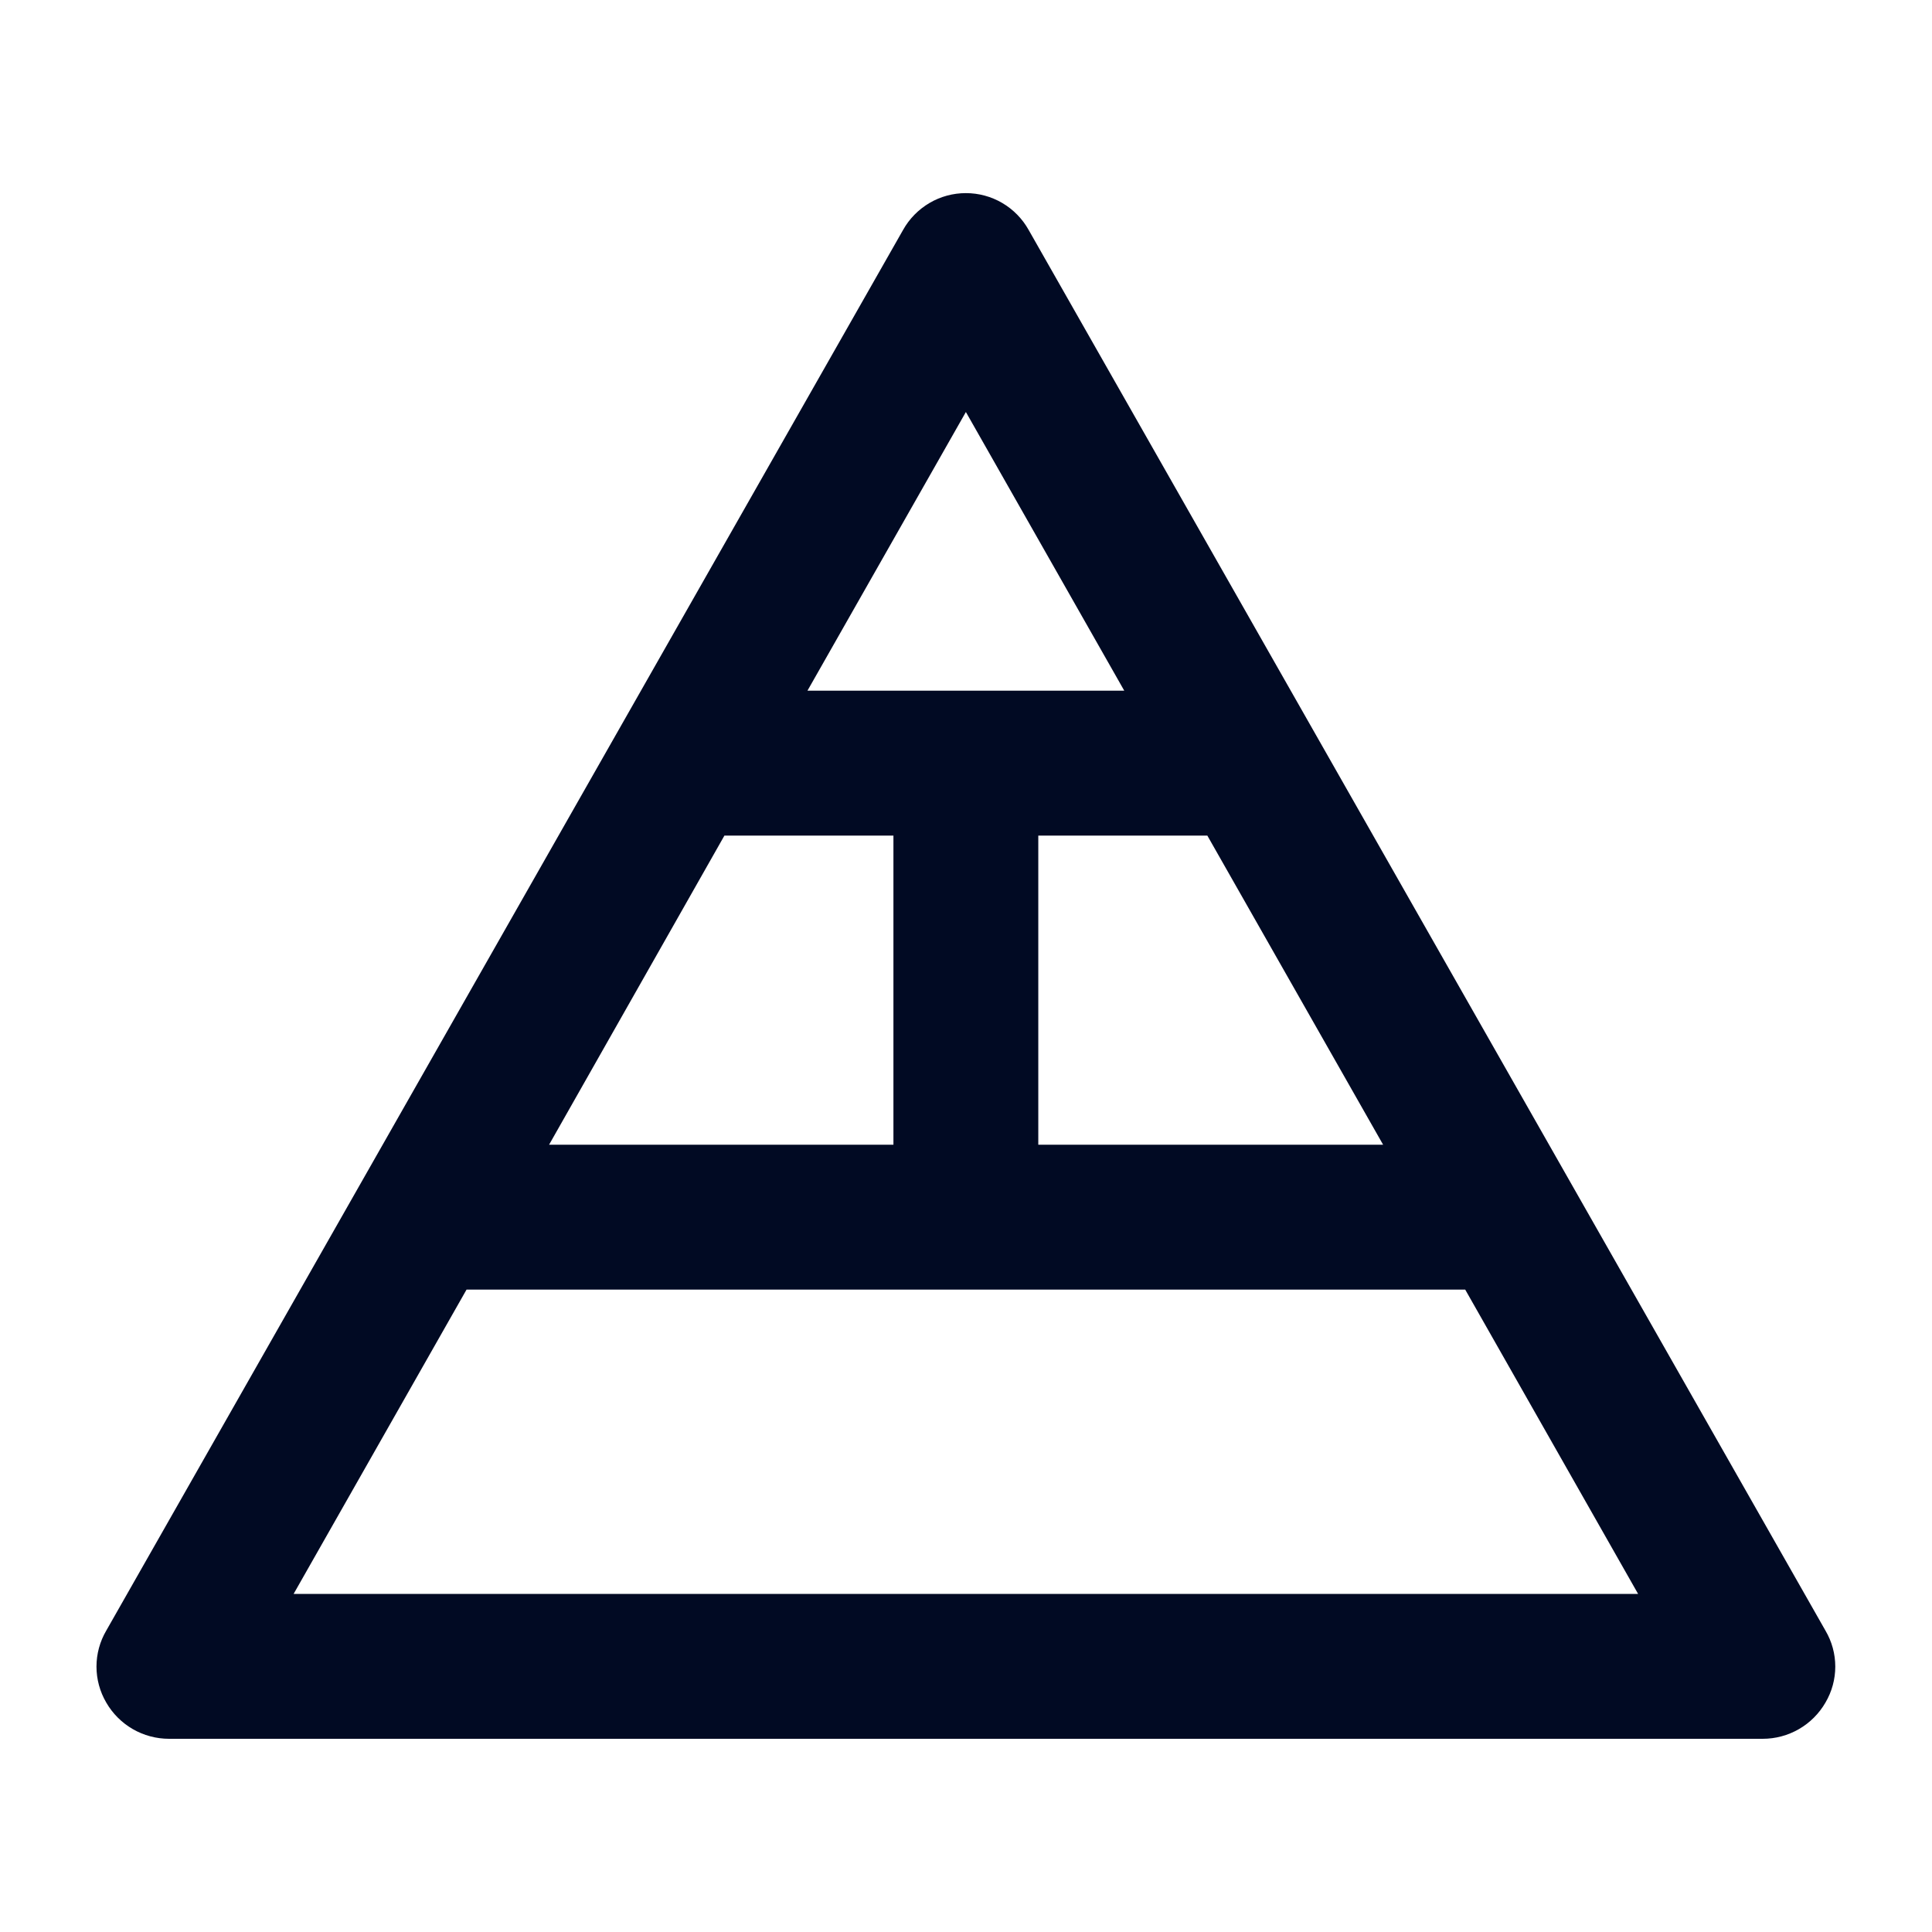 <svg width="48" height="48" viewBox="0 0 48 48" fill="none" xmlns="http://www.w3.org/2000/svg">
<path d="M45.353 40.512L25.556 5.712C25.401 5.435 25.175 5.204 24.901 5.043C24.627 4.882 24.314 4.798 23.997 4.798C23.679 4.798 23.367 4.882 23.093 5.043C22.819 5.204 22.592 5.435 22.437 5.712L2.64 40.512C2.481 40.783 2.397 41.092 2.397 41.406C2.397 41.72 2.481 42.029 2.64 42.3C2.798 42.574 3.025 42.801 3.299 42.959C3.573 43.117 3.884 43.2 4.2 43.2H43.794C44.11 43.2 44.42 43.117 44.694 42.959C44.968 42.801 45.195 42.574 45.353 42.3C45.513 42.029 45.597 41.72 45.597 41.406C45.597 41.092 45.513 40.783 45.353 40.512ZM13.642 28.44L17.998 20.76H22.197V28.44H13.642ZM25.796 20.76H29.996L34.363 28.44H25.796V20.76ZM23.997 10.236L27.932 17.16H20.061L23.997 10.236ZM7.295 39.6L11.591 32.04H36.403L40.698 39.6H7.295Z" fill="#010A23"/>
</svg>
